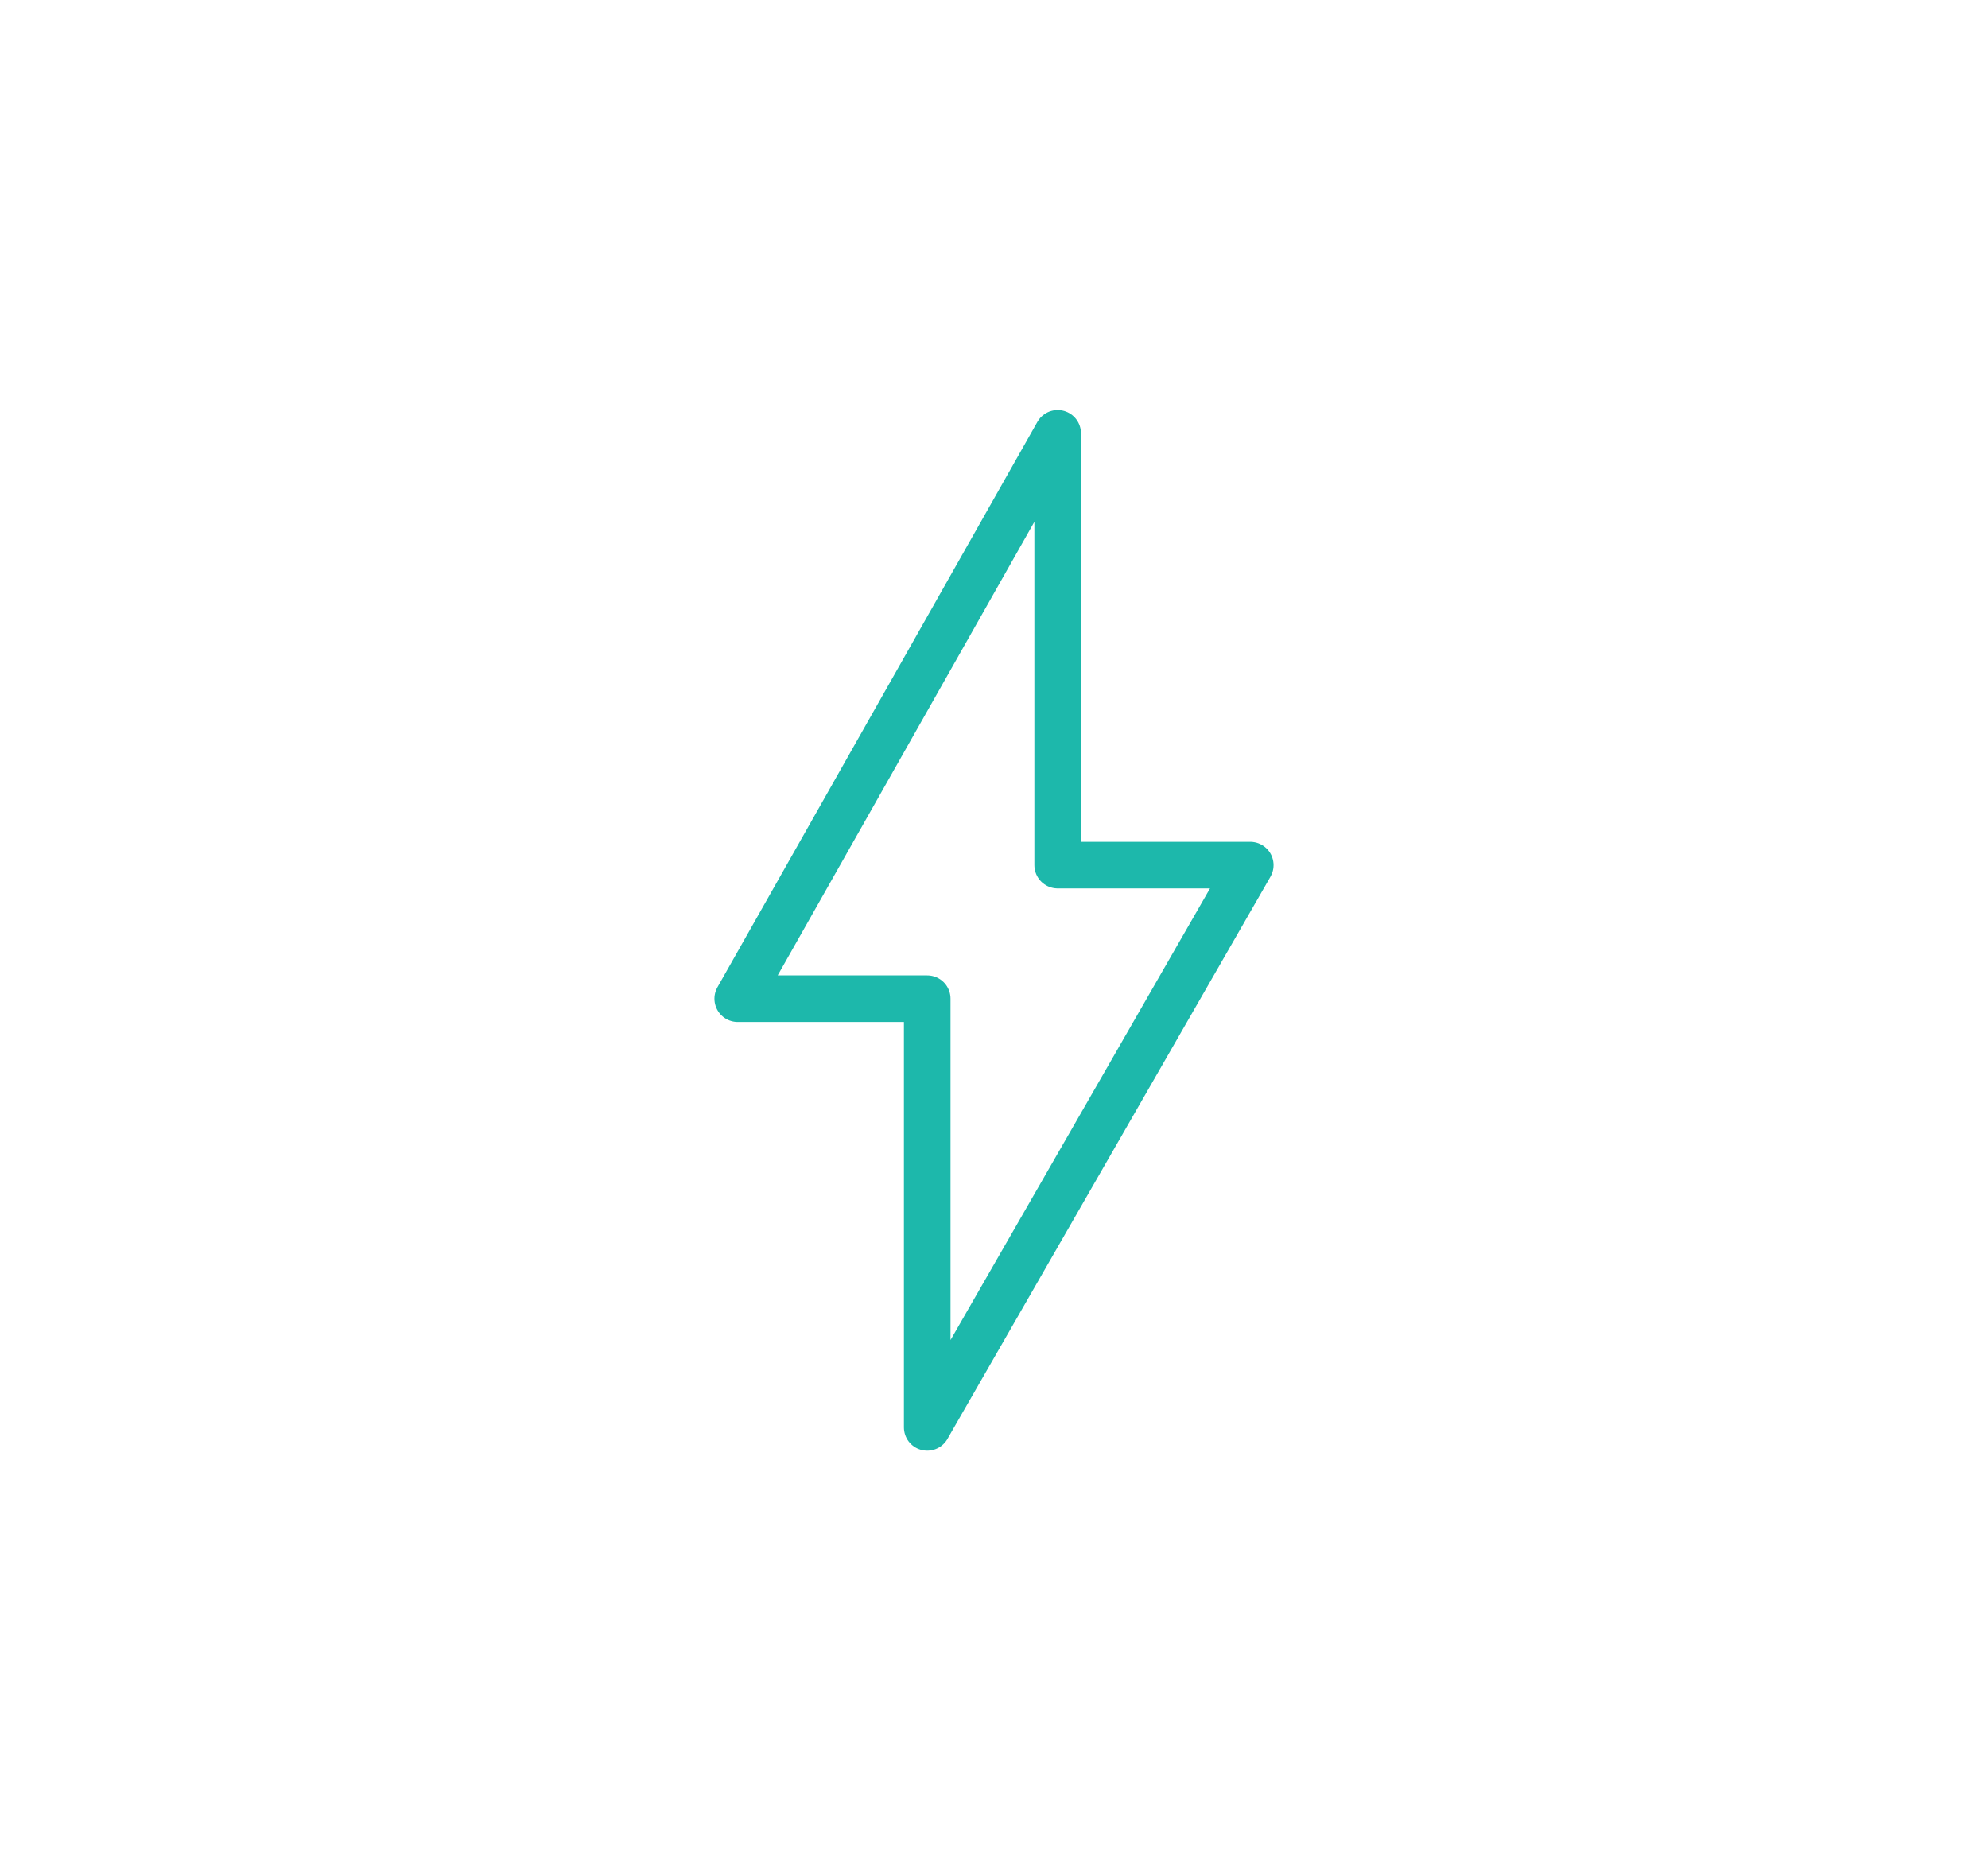 <?xml version="1.0" encoding="utf-8"?>
<!-- Generator: Adobe Illustrator 24.3.0, SVG Export Plug-In . SVG Version: 6.00 Build 0)  -->
<svg version="1.1" id="Layer_1" xmlns="http://www.w3.org/2000/svg" xmlns:xlink="http://www.w3.org/1999/xlink" x="0px" y="0px"
	 viewBox="0 0 64 60" style="enable-background:new 0 0 64 60;" xml:space="preserve">
<style type="text/css">
	.st0{fill:none;stroke:#1DB8AB;stroke-width:1.5;stroke-linejoin:round;}
</style>
<g transform="translate(-365.444 -2192.037)">
	<g transform="translate(366.194 2192.787)">
		<g transform="translate(0 0)">
			<path class="st0" d="M33.3,27.1h6.2L29.1,45.2V31.4H23l10.3-18.2V27.1z"/>
		</g>
	</g>
</g>
</svg>
